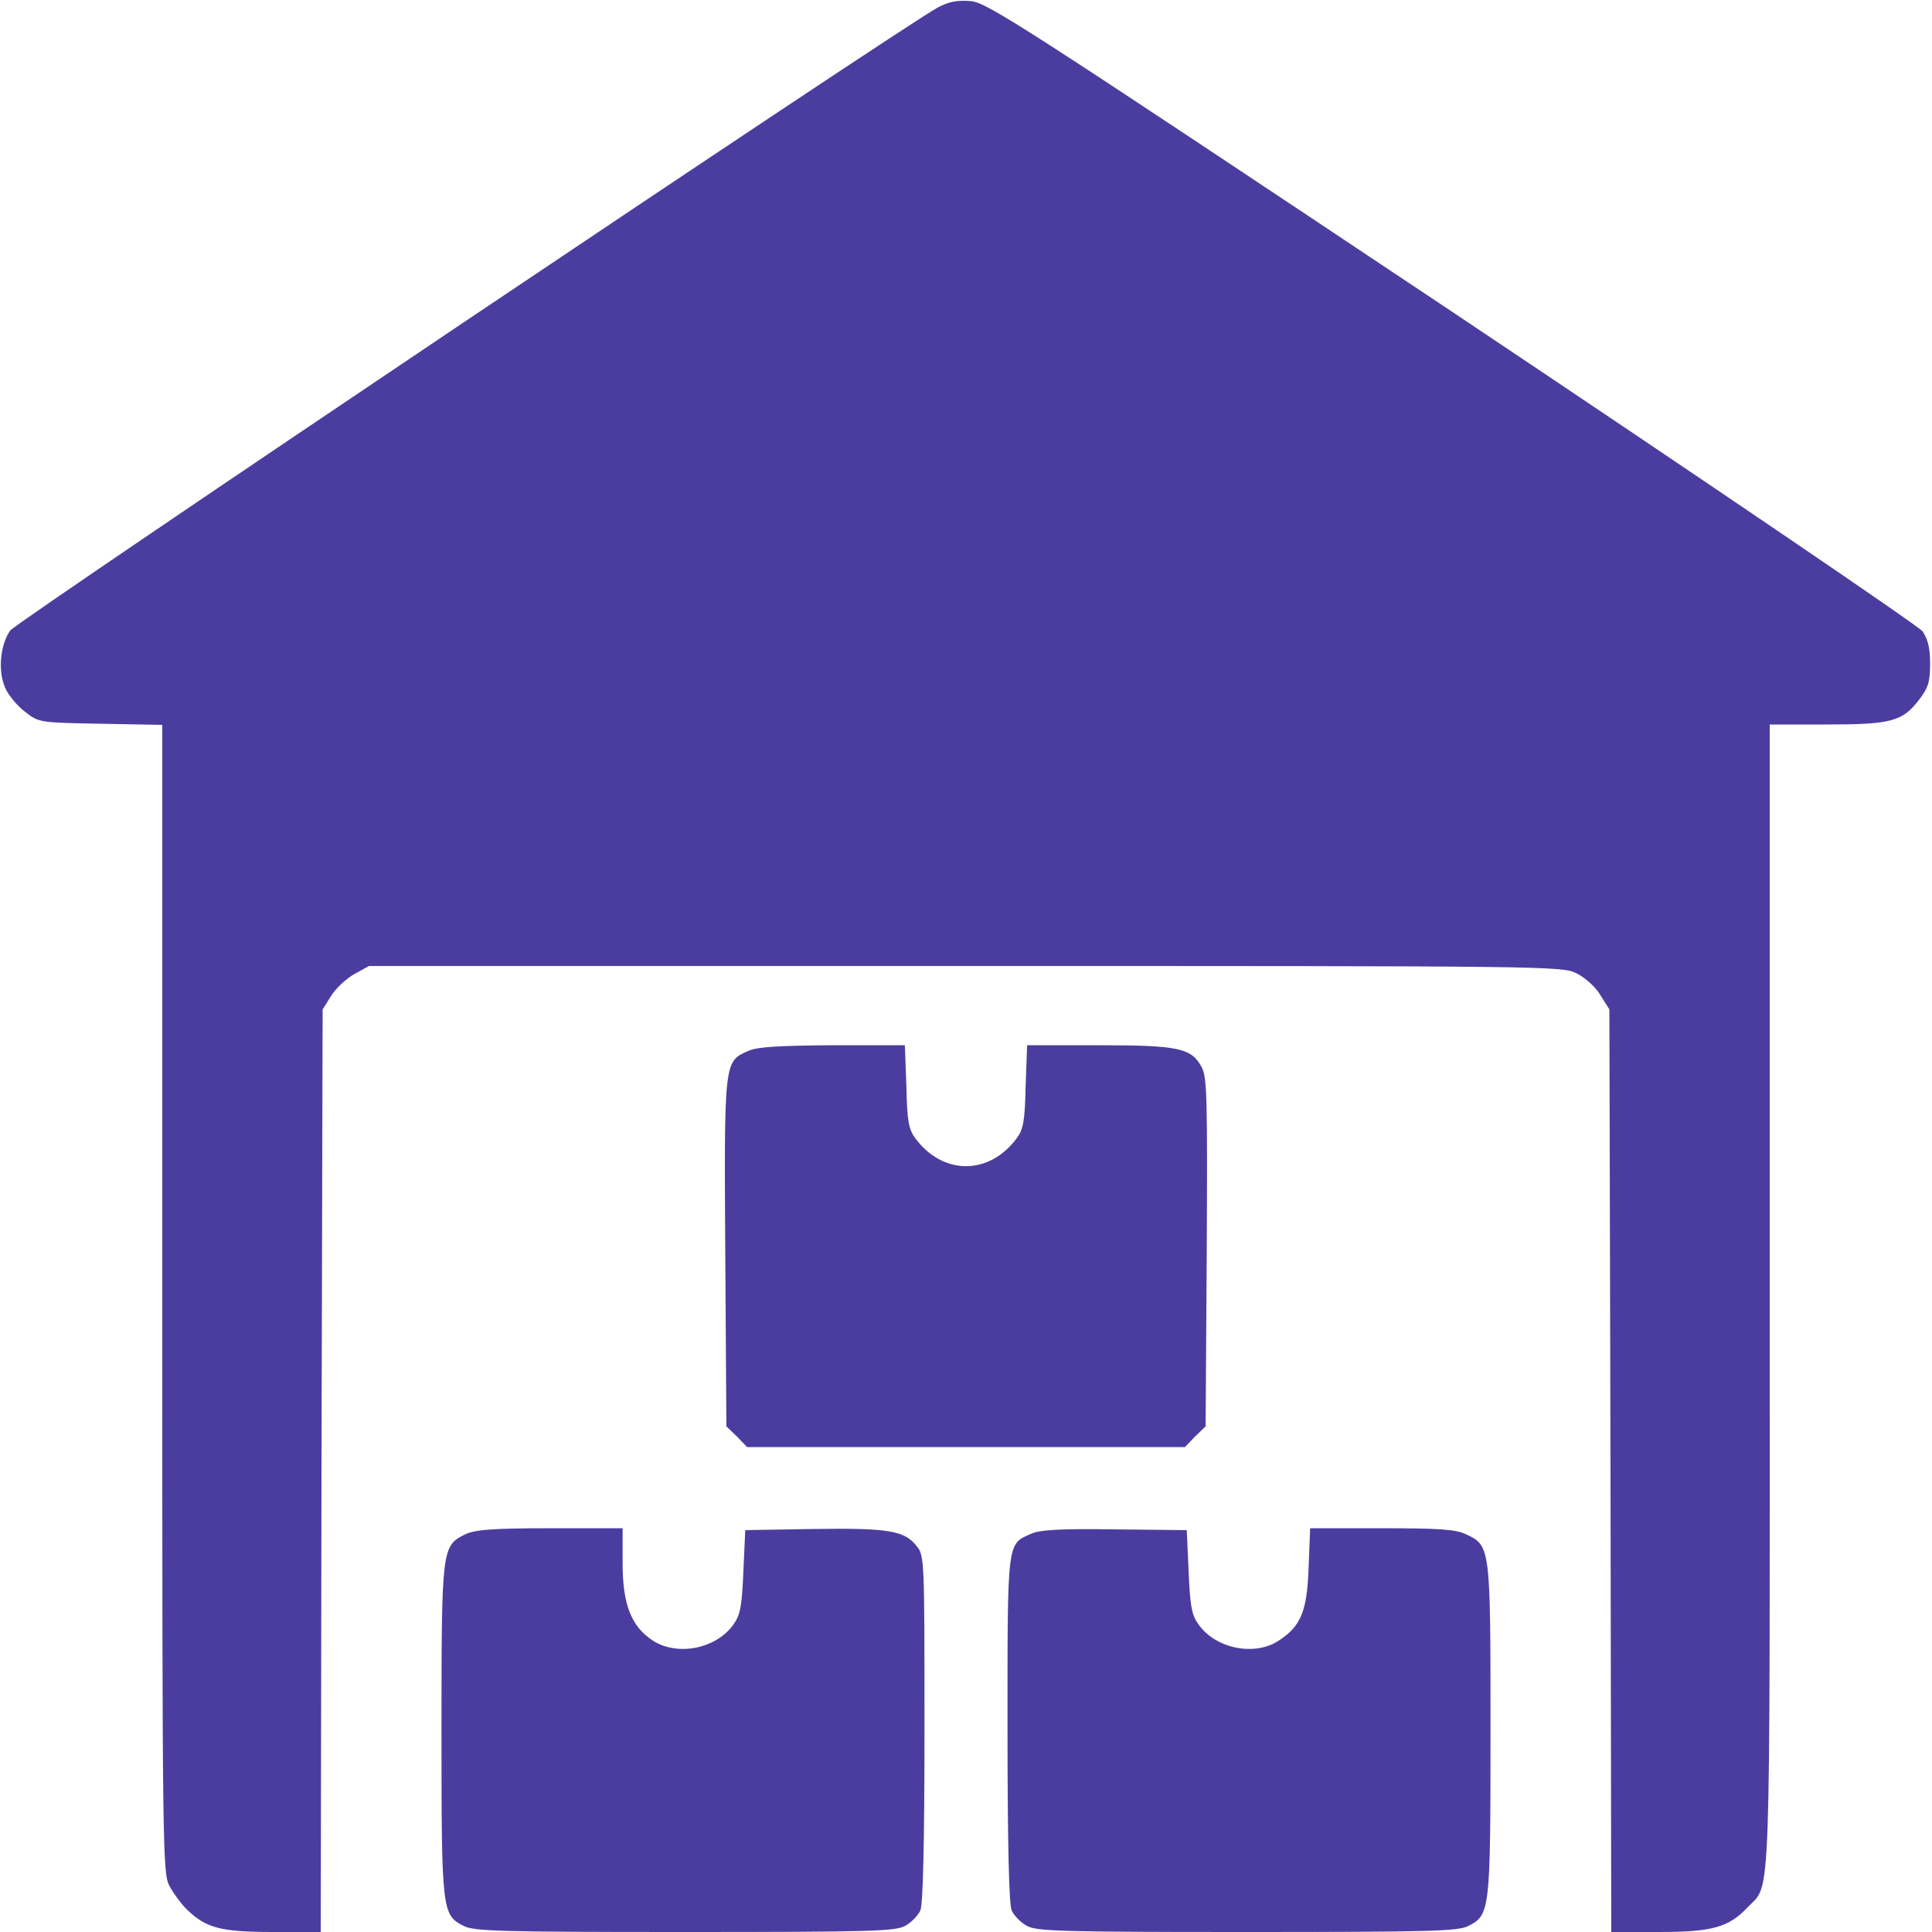 <?xml version="1.0" encoding="UTF-8"?> <svg xmlns="http://www.w3.org/2000/svg" width="512" height="512" viewBox="0 0 512 512" fill="none"> <g clip-path="url(#clip0_7303_14)"> <path d="M248.5 2C239.6 6.7 4.4 164.7 2.7 167.1C0.1 170.8 -0.6 177.7 1.3 182.1C2.1 184.1 4.5 187 6.6 188.6C10.3 191.5 10.4 191.5 26.7 191.8L43 192.1V344.1C43 491.7 43.1 496.2 44.9 499.8C46 501.8 48.1 504.7 49.7 506.2C54.7 511 58.7 512 72.5 512H85L85.2 389.7L85.5 267.5L87.7 264C88.9 262 91.7 259.4 93.8 258.2L97.8 256H255.9C411.3 256 414.1 256 417.9 258C420.1 259.1 422.9 261.6 424.1 263.7L426.5 267.5L426.8 389.7L427 512H439.8C453.9 512 458.2 510.7 463.2 505.4C469.4 498.8 469 509.6 469 343.5V192H484C501.2 192 504.2 191.2 508.6 185.4C511 182.3 511.5 180.7 511.5 175.9C511.5 171.7 510.9 169.4 509.5 167.3C508.3 165.8 453 128.2 384.8 82.6C271.4 7 261.7 0.7 257.3 0.3C253.7 8.06153e-06 251.5 0.4 248.5 2Z" fill="#4B3DA0"></path> <path d="M198.3 278.5C191.9 281.3 191.9 281 192.2 332L192.5 378L195.3 380.7L198 383.5H256H314L316.7 380.7L319.5 378L319.8 332C320 291.5 319.9 285.6 318.5 282.9C315.8 277.7 312.3 277 291.1 277H272.2L271.8 287.9C271.6 297.1 271.2 299.3 269.4 301.7C262.1 311.5 249.9 311.5 242.6 301.7C240.8 299.3 240.4 297.1 240.2 287.9L239.8 277H220.7C206.6 277.1 200.7 277.4 198.3 278.5Z" fill="#4B3DA0"></path> <path d="M123.3 406.6C117.1 409.7 117 410.1 117 458.4C117 506.4 117.1 507.5 122.9 510.4C125.5 511.8 133 512 181.5 512C231.7 512 237.5 511.8 240 510.3C241.6 509.4 243.3 507.6 243.9 506.3C244.6 504.7 245 488.9 245 458.1C245 413.4 245 412.2 242.9 409.7C239.7 405.6 235.3 404.9 215.5 405.2L197.5 405.5L197 416.5C196.6 425.8 196.2 428 194.3 430.6C189.7 437 179.4 439 172.9 434.7C167.3 431 165 425.2 165 414.3V405H145.8C130.3 405 125.9 405.4 123.3 406.6Z" fill="#4B3DA0"></path> <path d="M273.4 406.4C266.8 409.3 267 407.7 267 458.2C267 488.9 267.4 504.7 268.1 506.3C268.7 507.6 270.4 509.4 272 510.3C274.5 511.8 280.3 512 330.5 512C379 512 386.5 511.8 389.1 510.4C394.9 507.5 395 506.4 395 458.4C395 409.9 395 409.6 388.5 406.6C385.9 405.3 381.4 405 366.2 405H347.2L346.8 415.3C346.4 426.9 344.8 430.9 339 434.7C332.7 439 322.3 437 317.7 430.6C315.8 428 315.4 425.8 315 416.5L314.5 405.5L295.5 405.3C281.2 405.1 275.7 405.4 273.4 406.4Z" fill="#4B3DA0"></path> </g> <defs> <clipPath id="clip0_7303_14"> <rect width="512" height="512" fill="white"></rect> </clipPath> </defs> </svg> 
